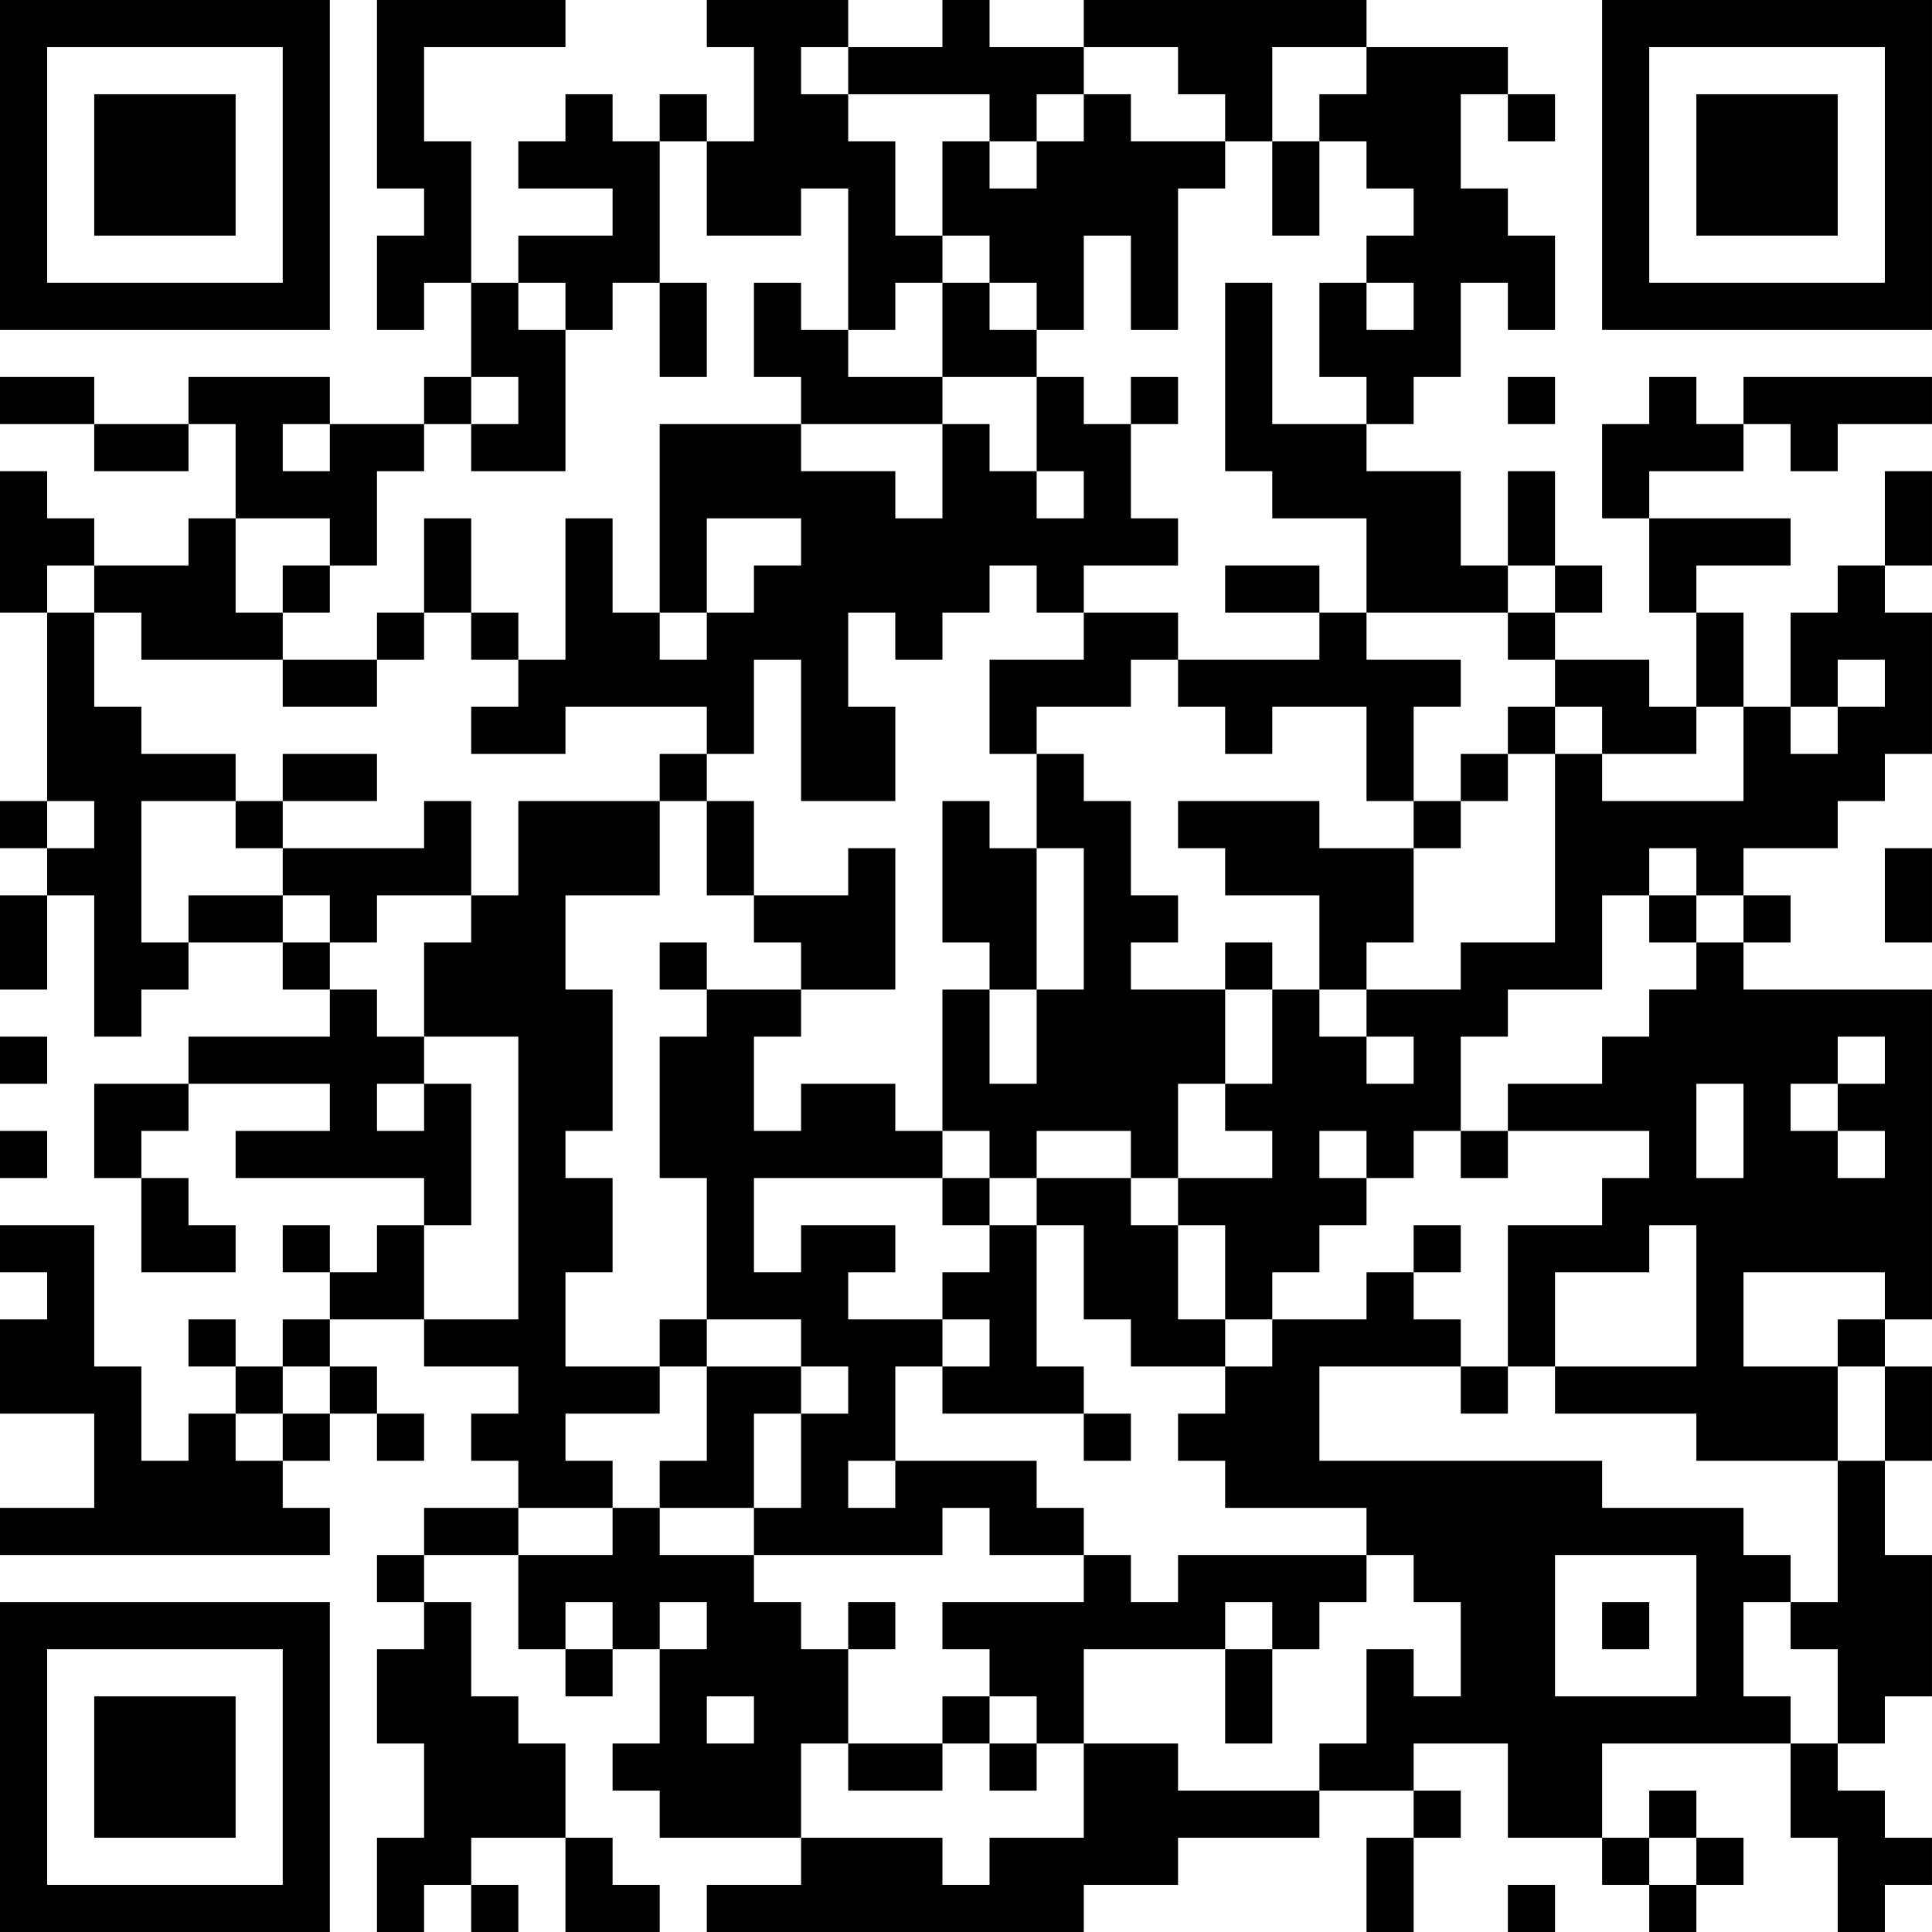 <?xml version="1.0" encoding="UTF-8"?>
<svg xmlns="http://www.w3.org/2000/svg" version="1.1" width="300" height="300" viewBox="0 0 300 300"><rect x="0" y="0" width="300" height="300" fill="#ffffff"/><g transform="scale(7.317)"><g transform="translate(0,0)"><path fill-rule="evenodd" d="M8 0L8 4L9 4L9 5L8 5L8 7L9 7L9 6L10 6L10 8L9 8L9 9L7 9L7 8L4 8L4 9L2 9L2 8L0 8L0 9L2 9L2 10L4 10L4 9L5 9L5 11L4 11L4 12L2 12L2 11L1 11L1 10L0 10L0 13L1 13L1 17L0 17L0 18L1 18L1 19L0 19L0 21L1 21L1 19L2 19L2 22L3 22L3 21L4 21L4 20L6 20L6 21L7 21L7 22L4 22L4 23L2 23L2 25L3 25L3 27L5 27L5 26L4 26L4 25L3 25L3 24L4 24L4 23L7 23L7 24L5 24L5 25L9 25L9 26L8 26L8 27L7 27L7 26L6 26L6 27L7 27L7 28L6 28L6 29L5 29L5 28L4 28L4 29L5 29L5 30L4 30L4 31L3 31L3 29L2 29L2 26L0 26L0 27L1 27L1 28L0 28L0 30L2 30L2 32L0 32L0 33L7 33L7 32L6 32L6 31L7 31L7 30L8 30L8 31L9 31L9 30L8 30L8 29L7 29L7 28L9 28L9 29L11 29L11 30L10 30L10 31L11 31L11 32L9 32L9 33L8 33L8 34L9 34L9 35L8 35L8 37L9 37L9 39L8 39L8 41L9 41L9 40L10 40L10 41L11 41L11 40L10 40L10 39L12 39L12 41L14 41L14 40L13 40L13 39L12 39L12 37L11 37L11 36L10 36L10 34L9 34L9 33L11 33L11 35L12 35L12 36L13 36L13 35L14 35L14 37L13 37L13 38L14 38L14 39L17 39L17 40L15 40L15 41L23 41L23 40L25 40L25 39L28 39L28 38L30 38L30 39L29 39L29 41L30 41L30 39L31 39L31 38L30 38L30 37L32 37L32 39L34 39L34 40L35 40L35 41L36 41L36 40L37 40L37 39L36 39L36 38L35 38L35 39L34 39L34 37L38 37L38 39L39 39L39 41L40 41L40 40L41 40L41 39L40 39L40 38L39 38L39 37L40 37L40 36L41 36L41 33L40 33L40 31L41 31L41 29L40 29L40 28L41 28L41 21L37 21L37 20L38 20L38 19L37 19L37 18L39 18L39 17L40 17L40 16L41 16L41 13L40 13L40 12L41 12L41 10L40 10L40 12L39 12L39 13L38 13L38 15L37 15L37 13L36 13L36 12L38 12L38 11L35 11L35 10L37 10L37 9L38 9L38 10L39 10L39 9L41 9L41 8L37 8L37 9L36 9L36 8L35 8L35 9L34 9L34 11L35 11L35 13L36 13L36 15L35 15L35 14L33 14L33 13L34 13L34 12L33 12L33 10L32 10L32 12L31 12L31 10L29 10L29 9L30 9L30 8L31 8L31 6L32 6L32 7L33 7L33 5L32 5L32 4L31 4L31 2L32 2L32 3L33 3L33 2L32 2L32 1L29 1L29 0L23 0L23 1L21 1L21 0L20 0L20 1L18 1L18 0L15 0L15 1L16 1L16 3L15 3L15 2L14 2L14 3L13 3L13 2L12 2L12 3L11 3L11 4L13 4L13 5L11 5L11 6L10 6L10 3L9 3L9 1L12 1L12 0ZM17 1L17 2L18 2L18 3L19 3L19 5L20 5L20 6L19 6L19 7L18 7L18 4L17 4L17 5L15 5L15 3L14 3L14 6L13 6L13 7L12 7L12 6L11 6L11 7L12 7L12 10L10 10L10 9L11 9L11 8L10 8L10 9L9 9L9 10L8 10L8 12L7 12L7 11L5 11L5 13L6 13L6 14L3 14L3 13L2 13L2 12L1 12L1 13L2 13L2 15L3 15L3 16L5 16L5 17L3 17L3 20L4 20L4 19L6 19L6 20L7 20L7 21L8 21L8 22L9 22L9 23L8 23L8 24L9 24L9 23L10 23L10 26L9 26L9 28L11 28L11 22L9 22L9 20L10 20L10 19L11 19L11 17L14 17L14 19L12 19L12 21L13 21L13 24L12 24L12 25L13 25L13 27L12 27L12 29L14 29L14 30L12 30L12 31L13 31L13 32L11 32L11 33L13 33L13 32L14 32L14 33L16 33L16 34L17 34L17 35L18 35L18 37L17 37L17 39L20 39L20 40L21 40L21 39L23 39L23 37L25 37L25 38L28 38L28 37L29 37L29 35L30 35L30 36L31 36L31 34L30 34L30 33L29 33L29 32L26 32L26 31L25 31L25 30L26 30L26 29L27 29L27 28L29 28L29 27L30 27L30 28L31 28L31 29L28 29L28 31L34 31L34 32L37 32L37 33L38 33L38 34L37 34L37 36L38 36L38 37L39 37L39 35L38 35L38 34L39 34L39 31L40 31L40 29L39 29L39 28L40 28L40 27L37 27L37 29L39 29L39 31L36 31L36 30L33 30L33 29L36 29L36 26L35 26L35 27L33 27L33 29L32 29L32 26L34 26L34 25L35 25L35 24L32 24L32 23L34 23L34 22L35 22L35 21L36 21L36 20L37 20L37 19L36 19L36 18L35 18L35 19L34 19L34 21L32 21L32 22L31 22L31 24L30 24L30 25L29 25L29 24L28 24L28 25L29 25L29 26L28 26L28 27L27 27L27 28L26 28L26 26L25 26L25 25L27 25L27 24L26 24L26 23L27 23L27 21L28 21L28 22L29 22L29 23L30 23L30 22L29 22L29 21L31 21L31 20L33 20L33 16L34 16L34 17L37 17L37 15L36 15L36 16L34 16L34 15L33 15L33 14L32 14L32 13L33 13L33 12L32 12L32 13L29 13L29 11L27 11L27 10L26 10L26 6L27 6L27 9L29 9L29 8L28 8L28 6L29 6L29 7L30 7L30 6L29 6L29 5L30 5L30 4L29 4L29 3L28 3L28 2L29 2L29 1L27 1L27 3L26 3L26 2L25 2L25 1L23 1L23 2L22 2L22 3L21 3L21 2L18 2L18 1ZM23 2L23 3L22 3L22 4L21 4L21 3L20 3L20 5L21 5L21 6L20 6L20 8L18 8L18 7L17 7L17 6L16 6L16 8L17 8L17 9L14 9L14 13L13 13L13 11L12 11L12 14L11 14L11 13L10 13L10 11L9 11L9 13L8 13L8 14L6 14L6 15L8 15L8 14L9 14L9 13L10 13L10 14L11 14L11 15L10 15L10 16L12 16L12 15L15 15L15 16L14 16L14 17L15 17L15 19L16 19L16 20L17 20L17 21L15 21L15 20L14 20L14 21L15 21L15 22L14 22L14 25L15 25L15 28L14 28L14 29L15 29L15 31L14 31L14 32L16 32L16 33L20 33L20 32L21 32L21 33L23 33L23 34L20 34L20 35L21 35L21 36L20 36L20 37L18 37L18 38L20 38L20 37L21 37L21 38L22 38L22 37L23 37L23 35L26 35L26 37L27 37L27 35L28 35L28 34L29 34L29 33L25 33L25 34L24 34L24 33L23 33L23 32L22 32L22 31L19 31L19 29L20 29L20 30L23 30L23 31L24 31L24 30L23 30L23 29L22 29L22 26L23 26L23 28L24 28L24 29L26 29L26 28L25 28L25 26L24 26L24 25L25 25L25 23L26 23L26 21L27 21L27 20L26 20L26 21L24 21L24 20L25 20L25 19L24 19L24 17L23 17L23 16L22 16L22 15L24 15L24 14L25 14L25 15L26 15L26 16L27 16L27 15L29 15L29 17L30 17L30 18L28 18L28 17L25 17L25 18L26 18L26 19L28 19L28 21L29 21L29 20L30 20L30 18L31 18L31 17L32 17L32 16L33 16L33 15L32 15L32 16L31 16L31 17L30 17L30 15L31 15L31 14L29 14L29 13L28 13L28 12L26 12L26 13L28 13L28 14L25 14L25 13L23 13L23 12L25 12L25 11L24 11L24 9L25 9L25 8L24 8L24 9L23 9L23 8L22 8L22 7L23 7L23 5L24 5L24 7L25 7L25 4L26 4L26 3L24 3L24 2ZM27 3L27 5L28 5L28 3ZM14 6L14 8L15 8L15 6ZM21 6L21 7L22 7L22 6ZM20 8L20 9L17 9L17 10L19 10L19 11L20 11L20 9L21 9L21 10L22 10L22 11L23 11L23 10L22 10L22 8ZM32 8L32 9L33 9L33 8ZM6 9L6 10L7 10L7 9ZM15 11L15 13L14 13L14 14L15 14L15 13L16 13L16 12L17 12L17 11ZM6 12L6 13L7 13L7 12ZM21 12L21 13L20 13L20 14L19 14L19 13L18 13L18 15L19 15L19 17L17 17L17 14L16 14L16 16L15 16L15 17L16 17L16 19L18 19L18 18L19 18L19 21L17 21L17 22L16 22L16 24L17 24L17 23L19 23L19 24L20 24L20 25L16 25L16 27L17 27L17 26L19 26L19 27L18 27L18 28L20 28L20 29L21 29L21 28L20 28L20 27L21 27L21 26L22 26L22 25L24 25L24 24L22 24L22 25L21 25L21 24L20 24L20 21L21 21L21 23L22 23L22 21L23 21L23 18L22 18L22 16L21 16L21 14L23 14L23 13L22 13L22 12ZM39 14L39 15L38 15L38 16L39 16L39 15L40 15L40 14ZM6 16L6 17L5 17L5 18L6 18L6 19L7 19L7 20L8 20L8 19L10 19L10 17L9 17L9 18L6 18L6 17L8 17L8 16ZM1 17L1 18L2 18L2 17ZM20 17L20 20L21 20L21 21L22 21L22 18L21 18L21 17ZM40 18L40 20L41 20L41 18ZM35 19L35 20L36 20L36 19ZM0 22L0 23L1 23L1 22ZM39 22L39 23L38 23L38 24L39 24L39 25L40 25L40 24L39 24L39 23L40 23L40 22ZM36 23L36 25L37 25L37 23ZM0 24L0 25L1 25L1 24ZM31 24L31 25L32 25L32 24ZM20 25L20 26L21 26L21 25ZM30 26L30 27L31 27L31 26ZM15 28L15 29L17 29L17 30L16 30L16 32L17 32L17 30L18 30L18 29L17 29L17 28ZM6 29L6 30L5 30L5 31L6 31L6 30L7 30L7 29ZM31 29L31 30L32 30L32 29ZM18 31L18 32L19 32L19 31ZM33 33L33 36L36 36L36 33ZM12 34L12 35L13 35L13 34ZM14 34L14 35L15 35L15 34ZM18 34L18 35L19 35L19 34ZM26 34L26 35L27 35L27 34ZM34 34L34 35L35 35L35 34ZM15 36L15 37L16 37L16 36ZM21 36L21 37L22 37L22 36ZM35 39L35 40L36 40L36 39ZM32 40L32 41L33 41L33 40ZM0 0L0 7L7 7L7 0ZM1 1L1 6L6 6L6 1ZM2 2L2 5L5 5L5 2ZM34 0L34 7L41 7L41 0ZM35 1L35 6L40 6L40 1ZM36 2L36 5L39 5L39 2ZM0 34L0 41L7 41L7 34ZM1 35L1 40L6 40L6 35ZM2 36L2 39L5 39L5 36Z" fill="#000000"/></g></g></svg>
